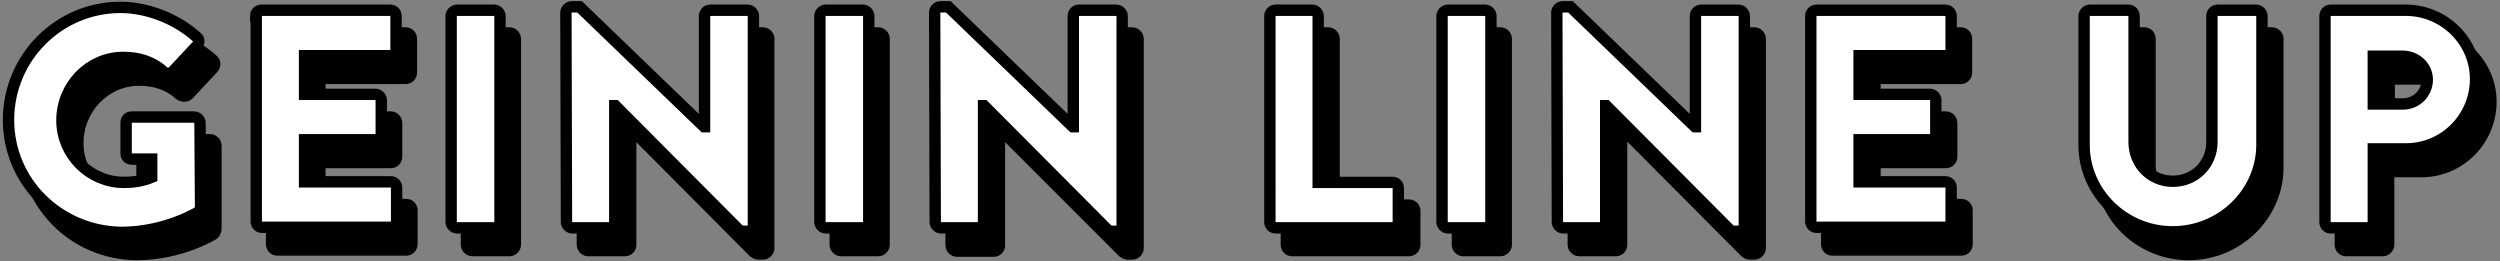 <?xml version="1.0" encoding="utf-8"?>
<!-- Generator: Adobe Illustrator 27.9.1, SVG Export Plug-In . SVG Version: 6.00 Build 0)  -->
<svg version="1.1" id="レイヤー_1" xmlns="http://www.w3.org/2000/svg" xmlns:xlink="http://www.w3.org/1999/xlink" x="0px"
	 y="0px" viewBox="0 0 440 46" style="enable-background:new 0 0 440 46;" xml:space="preserve">
<rect x="0" y="0" width="440" height="46" fill="#808080" stroke="none"/>
<style type="text/css">
	.st0{stroke:#000000;stroke-width:2;stroke-miterlimit:10;}
	.st1{fill:#FFFFFF;stroke:#000000;stroke-width:2;stroke-miterlimit:10;}
</style>
<g>
	<path class="st0" d="M24,5.3c4.6,0,9.7,1.9,13.4,5.2c0.5,0.4,0.5,1,0.1,1.5l-4.3,4.6c-0.4,0.4-1,0.4-1.5,0.1
		c-2.1-1.9-4.5-2.6-7.2-2.6c-6,0-10.8,5-10.8,11.1c0,6,4.9,10.9,10.9,10.9c1.6,0,3.2-0.2,4.9-0.9v-3.2H26c-0.6,0-1-0.4-1-1v-5.4
		c0-0.6,0.4-1,1-1h11c0.5,0,1,0.5,1,1L38,40.3c0,0.3-0.2,0.7-0.4,0.9c0,0-5.7,3.6-13.6,3.6C13.1,44.7,4.3,36,4.3,25.1
		S13.1,5.3,24,5.3z"/>
	<path class="st0" d="M47.7,6.8c0-0.5,0.4-1,1-1h22.7c0.6,0,1,0.5,1,1v6c0,0.5-0.4,1-1,1H56.3v6.8h12.5c0.5,0,1,0.5,1,1v6
		c0,0.6-0.5,1-1,1H56.3v7.4h15.2c0.6,0,1,0.5,1,1v6c0,0.5-0.4,1-1,1H48.8c-0.6,0-1-0.5-1-1V6.8z"/>
	<path class="st0" d="M82.1,6.8c0-0.5,0.5-1,1-1h6.6c0.5,0,1,0.5,1,1v36.3c0,0.5-0.5,1-1,1h-6.6c-0.5,0-1-0.5-1-1V6.8z"/>
	<path class="st0" d="M102.3,6.2c0-0.5,0.5-1,1-1h1.4l21.9,21.1h0.1V6.8c0-0.5,0.4-1,1-1h6.6c0.5,0,1,0.5,1,1v36.9c0,0.5-0.5,1-1,1
		h-0.9c-0.2,0-0.6-0.2-0.7-0.3l-21.7-21.8H111v20.5c0,0.5-0.4,1-1,1h-6.5c-0.5,0-1-0.5-1-1L102.3,6.2z"/>
	<path class="st0" d="M147,6.8c0-0.5,0.5-1,1-1h6.6c0.5,0,1,0.5,1,1v36.3c0,0.5-0.5,1-1,1h-6.6c-0.5,0-1-0.5-1-1V6.8z"/>
	<path class="st0" d="M167.3,6.2c0-0.5,0.5-1,1-1h1.4l21.9,21.1h0.1V6.8c0-0.5,0.4-1,1-1h6.6c0.5,0,1,0.5,1,1v36.9c0,0.5-0.5,1-1,1
		h-0.9c-0.2,0-0.6-0.2-0.7-0.3L176,22.7h-0.1v20.5c0,0.5-0.4,1-1,1h-6.5c-0.5,0-1-0.5-1-1L167.3,6.2z"/>
	<path class="st0" d="M226.3,6.8c0-0.5,0.4-1,1-1h6.5c0.5,0,1,0.5,1,1v29.3H248c0.6,0,1,0.5,1,1v6c0,0.5-0.4,1-1,1h-20.6
		c-0.6,0-1-0.5-1-1V6.8z"/>
	<path class="st0" d="M256.5,6.8c0-0.5,0.5-1,1-1h6.6c0.5,0,1,0.5,1,1v36.3c0,0.5-0.5,1-1,1h-6.6c-0.5,0-1-0.5-1-1V6.8z"/>
	<path class="st0" d="M276.8,6.2c0-0.5,0.5-1,1-1h1.4l21.9,21.1h0.1V6.8c0-0.5,0.4-1,1-1h6.6c0.5,0,1,0.5,1,1v36.9c0,0.5-0.5,1-1,1
		h-0.9c-0.2,0-0.6-0.2-0.7-0.3l-21.7-21.8h-0.1v20.5c0,0.5-0.4,1-1,1h-6.5c-0.5,0-1-0.5-1-1L276.8,6.2z"/>
	<path class="st0" d="M321.4,6.8c0-0.5,0.4-1,1-1h22.7c0.6,0,1,0.5,1,1v6c0,0.5-0.4,1-1,1H330v6.8h12.5c0.5,0,1,0.5,1,1v6
		c0,0.6-0.5,1-1,1H330v7.4h15.2c0.6,0,1,0.5,1,1v6c0,0.5-0.4,1-1,1h-22.7c-0.6,0-1-0.5-1-1V6.8z"/>
	<path class="st0" d="M369.6,6.8c0-0.5,0.5-1,1-1h6.8c0.6,0,1,0.5,1,1v22.2c0,3.8,2.9,6.9,6.8,6.9c4,0,6.9-3.1,6.9-6.9V6.8
		c0-0.5,0.4-1,1-1h6.8c0.5,0,1,0.5,1,1v22.7c0,8.3-7,15.3-15.7,15.3c-8.6,0-15.6-6.9-15.6-15.3V6.8z"/>
	<path class="st0" d="M411.9,6.8c0-0.5,0.4-1,1-1h13.2c6.8,0,12.3,5.5,12.3,12.1c0,6.8-5.5,12.3-12.2,12.3h-5.8v12.9
		c0,0.5-0.5,1-1,1h-6.5c-0.6,0-1-0.5-1-1V6.8z M425.7,22.3c2.4,0,4.3-1.9,4.3-4.3c0-2.3-2-4.1-4.3-4.1h-5.2v8.4H425.7z"/>
</g>
<g>
	<path class="st1" d="M21.2,1.3c4.6,0,9.7,1.9,13.4,5.2c0.5,0.4,0.5,1,0.1,1.5l-4.3,4.6c-0.4,0.4-1,0.4-1.5,0.1
		c-2.1-1.9-4.5-2.6-7.2-2.6c-6,0-10.8,5-10.8,11.1c0,6,4.9,10.9,10.9,10.9c1.6,0,3.2-0.2,4.9-0.9v-3.2h-3.5c-0.6,0-1-0.4-1-1v-5.4
		c0-0.6,0.4-1,1-1h11c0.5,0,1,0.5,1,1l0.1,14.8c0,0.3-0.2,0.7-0.4,0.9c0,0-5.7,3.6-13.6,3.6C10.3,40.7,1.5,32,1.5,21.1
		S10.3,1.3,21.2,1.3z"/>
	<path class="st1" d="M45,2.8c0-0.5,0.4-1,1-1h22.7c0.6,0,1,0.5,1,1v6c0,0.5-0.4,1-1,1H53.6v6.8h12.5c0.5,0,1,0.5,1,1v6
		c0,0.6-0.5,1-1,1H53.6v7.4h15.2c0.6,0,1,0.5,1,1v6c0,0.5-0.4,1-1,1H46.1c-0.6,0-1-0.5-1-1V2.8z"/>
	<path class="st1" d="M79.4,2.8c0-0.5,0.5-1,1-1H87c0.5,0,1,0.5,1,1v36.3c0,0.5-0.5,1-1,1h-6.6c-0.5,0-1-0.5-1-1V2.8z"/>
	<path class="st1" d="M99.6,2.2c0-0.5,0.5-1,1-1h1.4l21.9,21.1h0.1V2.8c0-0.5,0.4-1,1-1h6.6c0.5,0,1,0.5,1,1v36.9c0,0.5-0.5,1-1,1
		h-0.9c-0.2,0-0.6-0.2-0.7-0.3l-21.7-21.8h-0.1v20.5c0,0.5-0.4,1-1,1h-6.5c-0.5,0-1-0.5-1-1L99.6,2.2z"/>
	<path class="st1" d="M144.3,2.8c0-0.5,0.5-1,1-1h6.6c0.5,0,1,0.5,1,1v36.3c0,0.5-0.5,1-1,1h-6.6c-0.5,0-1-0.5-1-1V2.8z"/>
	<path class="st1" d="M164.5,2.2c0-0.5,0.5-1,1-1h1.4l21.9,21.1h0.1V2.8c0-0.5,0.4-1,1-1h6.6c0.5,0,1,0.5,1,1v36.9c0,0.5-0.5,1-1,1
		h-0.9c-0.2,0-0.6-0.2-0.7-0.3l-21.7-21.8h-0.1v20.5c0,0.5-0.4,1-1,1h-6.5c-0.5,0-1-0.5-1-1L164.5,2.2z"/>
	<path class="st1" d="M223.5,2.8c0-0.5,0.4-1,1-1h6.5c0.5,0,1,0.5,1,1v29.3h13.1c0.6,0,1,0.5,1,1v6c0,0.5-0.4,1-1,1h-20.6
		c-0.6,0-1-0.5-1-1V2.8z"/>
	<path class="st1" d="M253.8,2.8c0-0.5,0.5-1,1-1h6.6c0.5,0,1,0.5,1,1v36.3c0,0.5-0.5,1-1,1h-6.6c-0.5,0-1-0.5-1-1V2.8z"/>
	<path class="st1" d="M274,2.2c0-0.5,0.5-1,1-1h1.4l21.9,21.1h0.1V2.8c0-0.5,0.4-1,1-1h6.6c0.5,0,1,0.5,1,1v36.9c0,0.5-0.5,1-1,1
		h-0.9c-0.2,0-0.6-0.2-0.7-0.3l-21.7-21.8h-0.1v20.5c0,0.5-0.4,1-1,1h-6.5c-0.5,0-1-0.5-1-1L274,2.2z"/>
	<path class="st1" d="M318.7,2.8c0-0.5,0.4-1,1-1h22.7c0.6,0,1,0.5,1,1v6c0,0.5-0.4,1-1,1h-15.2v6.8h12.5c0.5,0,1,0.5,1,1v6
		c0,0.6-0.5,1-1,1h-12.5v7.4h15.2c0.6,0,1,0.5,1,1v6c0,0.5-0.4,1-1,1h-22.7c-0.6,0-1-0.5-1-1V2.8z"/>
	<path class="st1" d="M366.8,2.8c0-0.5,0.5-1,1-1h6.8c0.6,0,1,0.5,1,1v22.2c0,3.8,2.9,6.9,6.8,6.9c4,0,6.9-3.1,6.9-6.9V2.8
		c0-0.5,0.4-1,1-1h6.8c0.5,0,1,0.5,1,1v22.7c0,8.3-7,15.3-15.7,15.3c-8.6,0-15.6-6.9-15.6-15.3V2.8z"/>
	<path class="st1" d="M409.2,2.8c0-0.5,0.4-1,1-1h13.2c6.8,0,12.3,5.5,12.3,12.1c0,6.8-5.5,12.3-12.2,12.3h-5.8v12.9
		c0,0.5-0.5,1-1,1h-6.5c-0.6,0-1-0.5-1-1V2.8z M422.9,18.3c2.4,0,4.3-1.9,4.3-4.3c0-2.3-2-4.1-4.3-4.1h-5.2v8.4H422.9z"/>
</g>
</svg>
